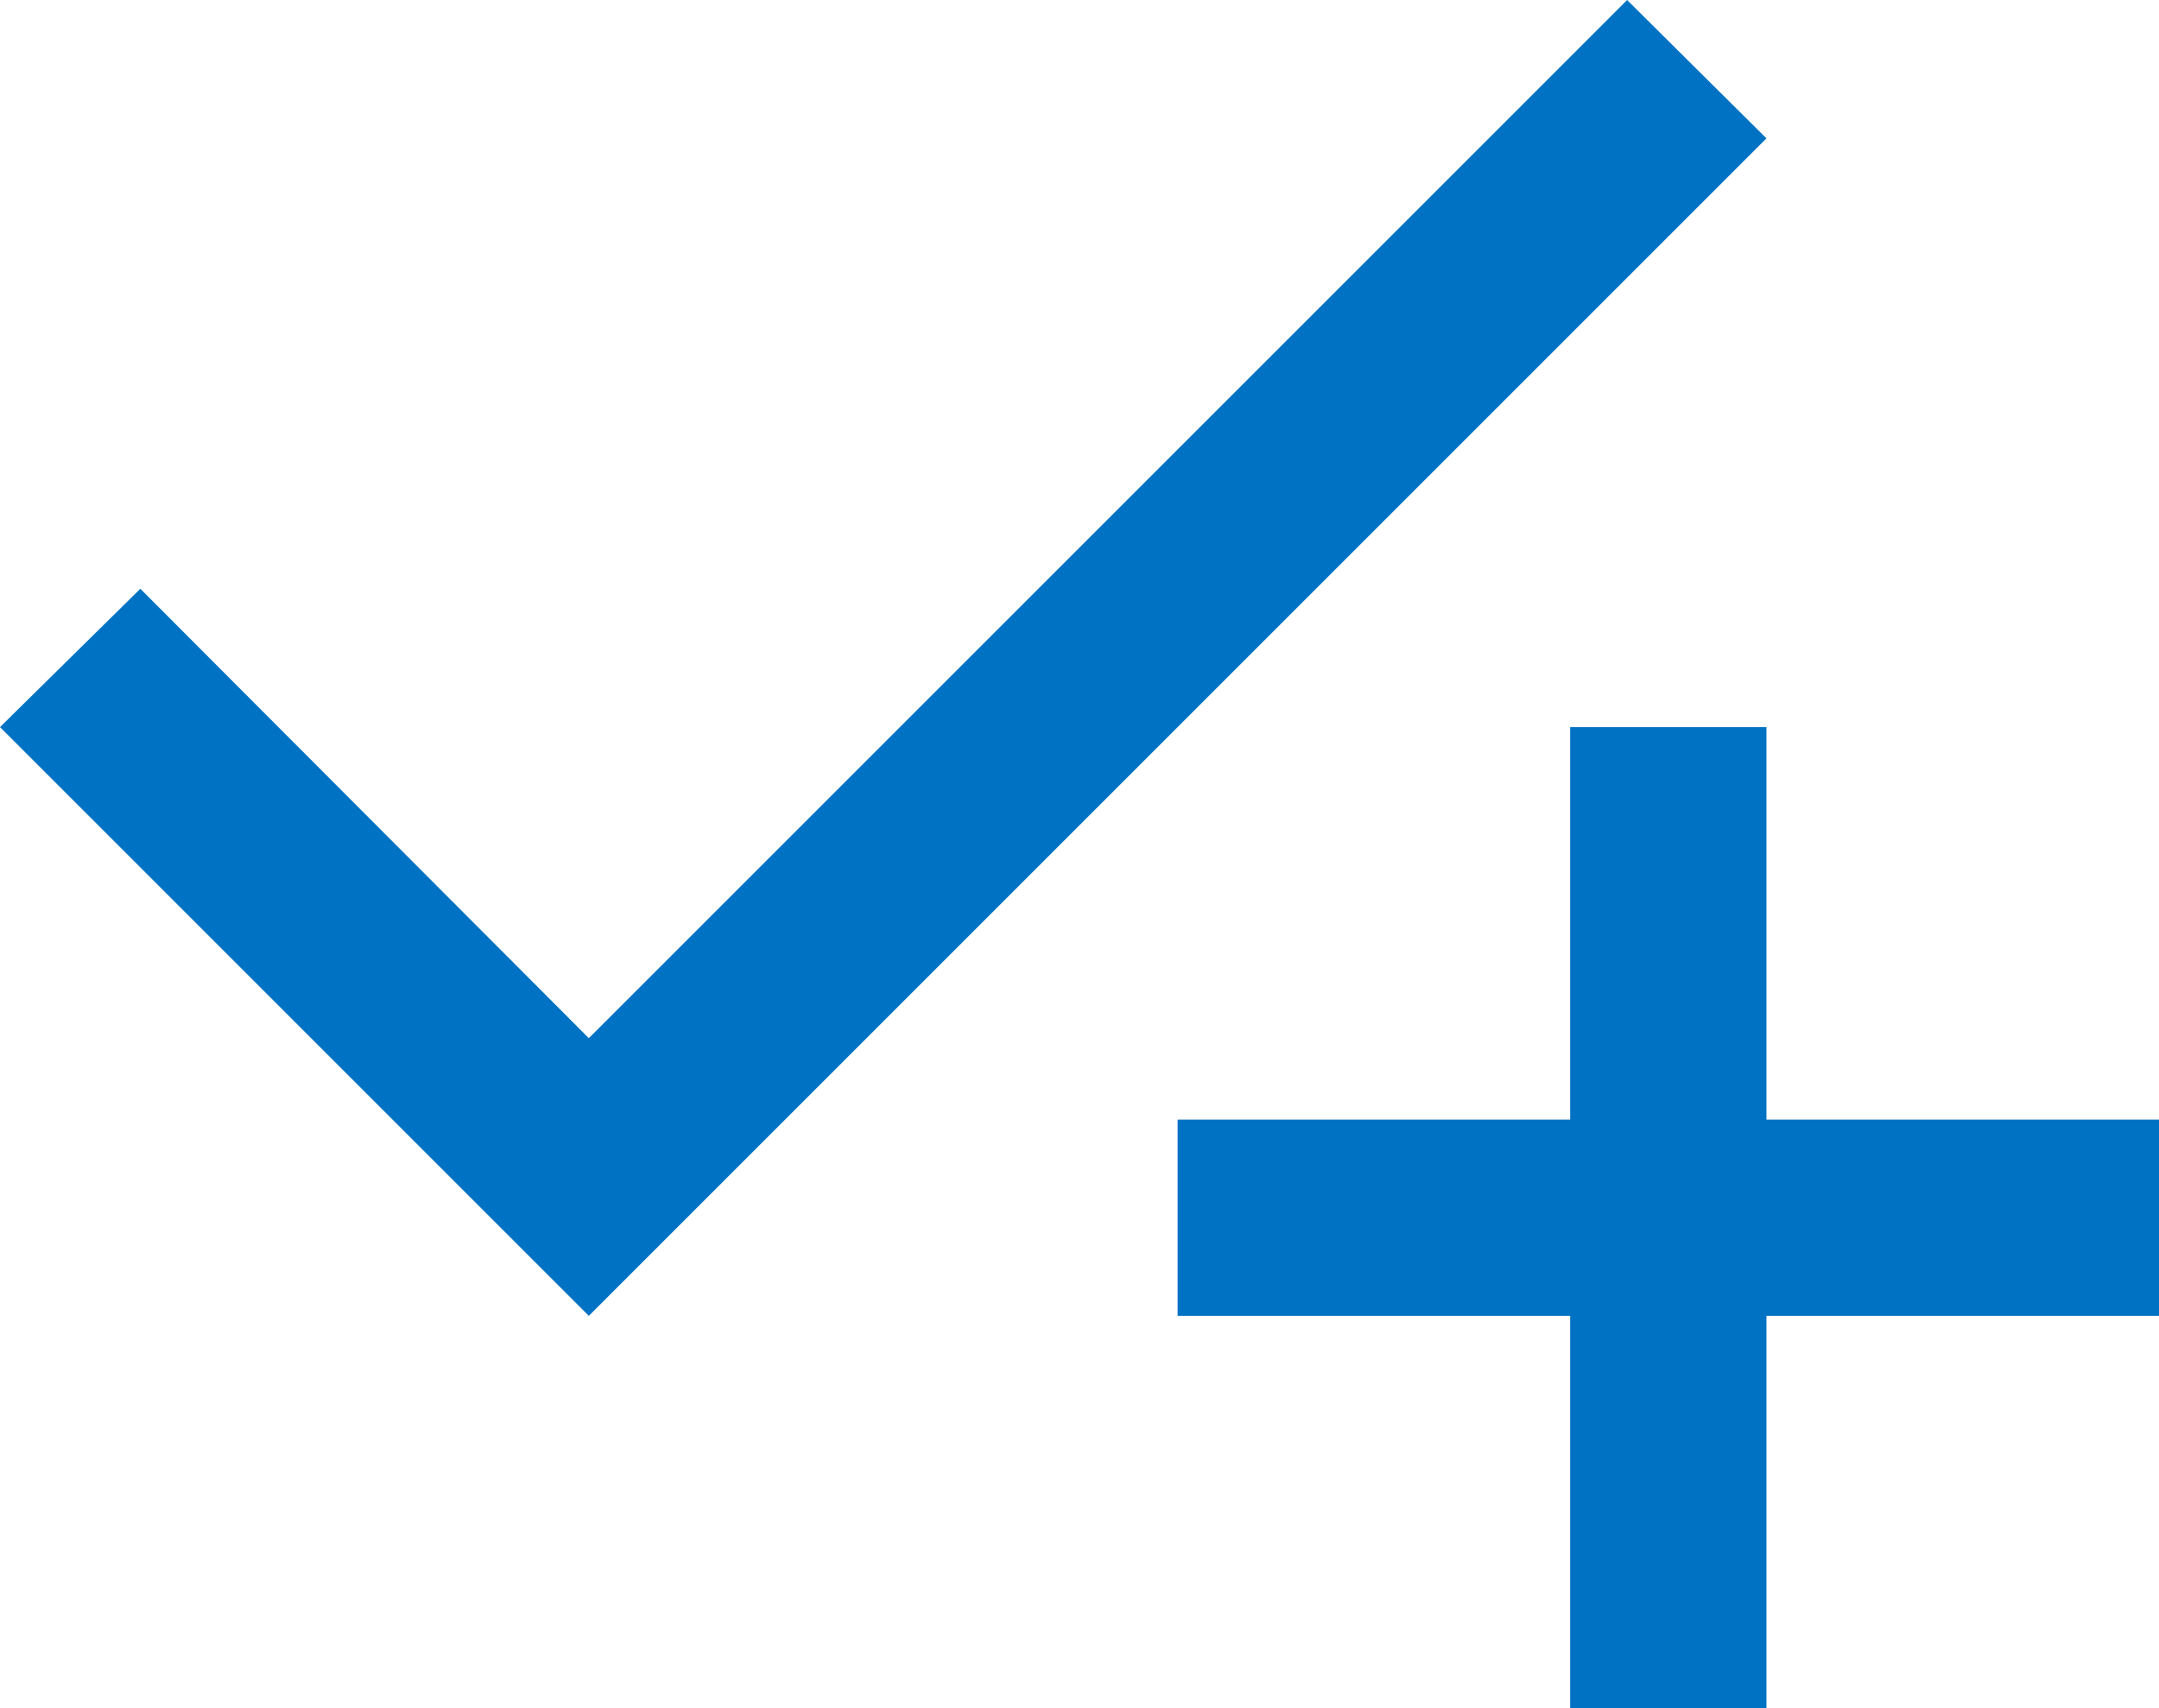 <?xml version="1.0" encoding="UTF-8" standalone="no"?>
<svg
   data-name="Layer 1"
   viewBox="0 0 22 17.41"
   version="1.1"
   id="svg4"
   sodipodi:docname="PxChecksum.svg"
   width="22"
   height="17.41"
   inkscape:version="1.2 (dc2aeda, 2022-05-15)"
   xmlns:inkscape="http://www.inkscape.org/namespaces/inkscape"
   xmlns:sodipodi="http://sodipodi.sourceforge.net/DTD/sodipodi-0.dtd"
   xmlns="http://www.w3.org/2000/svg"
   xmlns:svg="http://www.w3.org/2000/svg">
  <defs
     id="defs8" />
  <sodipodi:namedview
     id="namedview6"
     pagecolor="#ffffff"
     bordercolor="#000000"
     borderopacity="0.25"
     inkscape:showpageshadow="2"
     inkscape:pageopacity="0.0"
     inkscape:pagecheckerboard="0"
     inkscape:deskcolor="#d1d1d1"
     showgrid="false"
     inkscape:zoom="24.34375"
     inkscape:cx="10.967908"
     inkscape:cy="8.4005135"
     inkscape:window-width="1390"
     inkscape:window-height="929"
     inkscape:window-x="2240"
     inkscape:window-y="36"
     inkscape:window-maximized="0"
     inkscape:current-layer="svg4" />
  <path
     d="m 18,11.41 v -4 h -2 v 4 h -4 v 2 h 4 v 4 h 2 v -4 h 4 v -2 z M 16.58,0 6,10.58 1.43,6 0,7.41 l 6,6 12,-12 z"
     fill="#0072c3"
     id="path2" />
</svg>
